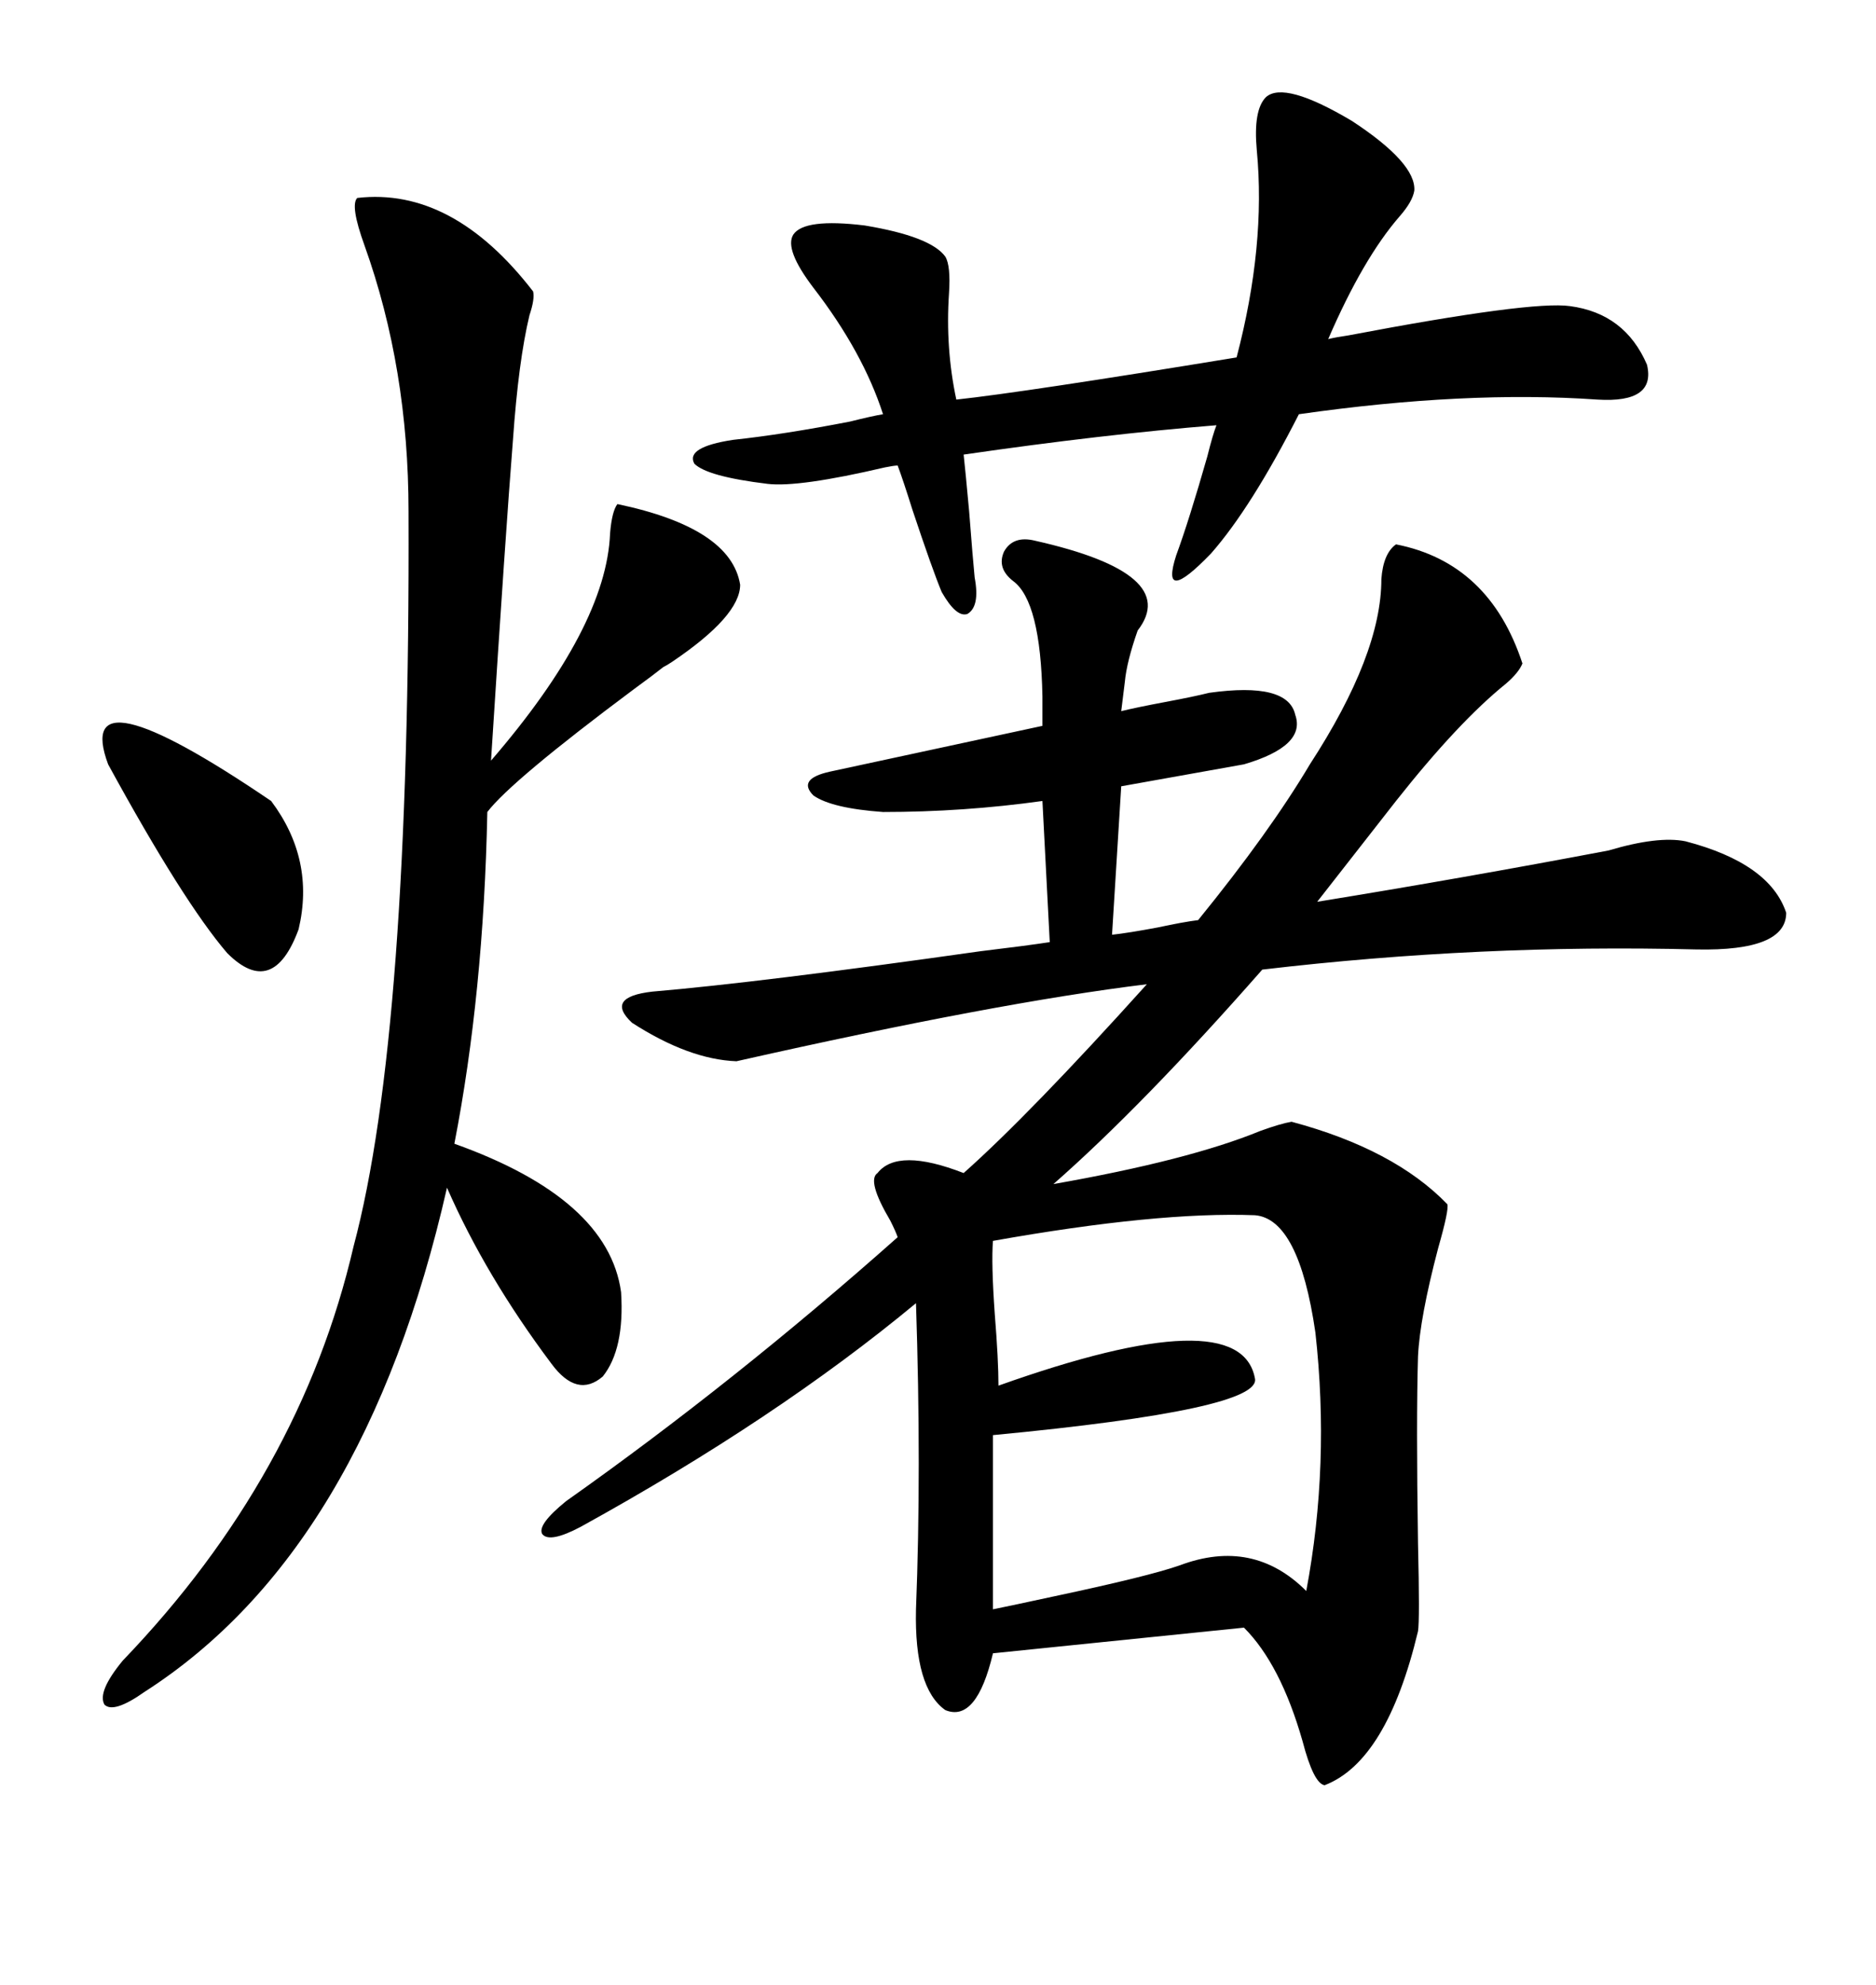 <svg xmlns="http://www.w3.org/2000/svg" xmlns:xlink="http://www.w3.org/1999/xlink" width="300" height="317.285"><path d="M141.21 129.79L141.21 129.79Q133.01 129.20 130.08 127.15L130.08 127.15Q127.44 124.51 132.71 123.34L132.71 123.34L166.70 116.02L166.70 111.33Q166.41 96.09 162.01 92.87L162.01 92.87Q159.38 90.82 160.55 88.18L160.55 88.18Q162.01 85.55 165.53 86.43L165.53 86.43Q188.96 91.70 181.93 100.78L181.93 100.78Q180.18 105.76 179.88 108.98L179.88 108.98L179.30 113.67Q181.64 113.09 186.33 112.21L186.33 112.21Q191.02 111.33 193.36 110.74L193.36 110.74Q205.96 108.98 207.13 114.26L207.13 114.26Q208.89 119.24 198.93 122.17L198.93 122.17L179.30 125.68L177.83 149.41Q180.47 149.12 185.16 148.24L185.16 148.24Q189.26 147.36 191.60 147.07L191.60 147.07Q203.03 133.01 209.47 122.17L209.47 122.17Q220.90 104.59 220.90 92.58L220.90 92.58Q221.19 88.48 223.24 87.01L223.24 87.01Q238.18 89.94 243.46 106.05L243.46 106.05Q242.87 107.52 240.82 109.28L240.82 109.28Q233.20 115.43 223.24 128.03L223.24 128.03L210.64 144.14Q234.08 140.33 257.23 135.94L257.23 135.94Q265.14 133.59 269.53 134.47L269.53 134.47Q283.01 137.99 285.64 145.90L285.64 145.90Q285.64 152.05 271.29 151.76L271.29 151.76Q236.72 150.88 201.86 154.98L201.86 154.98Q182.81 176.66 168.46 189.26L168.46 189.26Q190.14 185.45 201.56 180.76L201.56 180.76Q204.79 179.59 206.54 179.30L206.54 179.30Q222.95 183.69 231.45 192.48L231.45 192.48Q231.74 193.36 229.98 199.51L229.98 199.51Q227.05 210.64 226.76 216.80L226.76 216.80Q226.46 227.05 226.76 246.68L226.76 246.68Q227.05 258.98 226.76 260.74L226.76 260.74Q221.78 281.54 211.82 285.35L211.82 285.35Q210.06 285.06 208.30 278.32L208.30 278.32Q204.79 266.02 198.93 260.16L198.93 260.16L158.79 264.26Q156.15 275.39 151.17 273.34L151.17 273.34Q146.19 269.82 146.48 257.23L146.48 257.23Q147.36 234.96 146.48 208.30L146.48 208.30Q124.22 226.76 92.87 244.04L92.87 244.04Q87.89 246.68 86.72 245.21L86.72 245.21Q85.84 243.75 90.53 239.94L90.53 239.94Q117.48 220.90 143.55 197.75L143.55 197.75Q143.26 196.88 142.38 195.12L142.38 195.12Q138.57 188.67 140.33 187.50L140.33 187.50Q143.55 183.40 154.10 187.50L154.10 187.50Q164.65 178.13 183.40 157.32L183.40 157.32Q159.38 160.25 117.77 169.63L117.77 169.63Q110.16 169.34 101.07 163.48L101.07 163.48Q96.68 159.38 104.30 158.50L104.30 158.50Q121.58 157.03 156.74 152.05L156.74 152.05Q164.06 151.17 167.87 150.59L167.87 150.59L166.70 128.03Q154.10 129.79 141.21 129.79ZM57.13 31.64L57.13 31.64Q72.36 29.88 85.25 46.58L85.25 46.58Q85.55 47.75 84.67 50.39L84.67 50.39Q82.91 57.71 82.03 70.31L82.03 70.31Q80.86 84.96 78.52 121.58L78.52 121.58Q96.97 100.20 97.56 85.25L97.56 85.25Q97.85 81.74 98.73 80.57L98.73 80.57Q116.89 84.38 118.36 93.46L118.36 93.46Q118.36 98.44 107.52 105.76L107.52 105.76Q106.64 106.35 106.05 106.64L106.05 106.64Q104.59 107.81 101.37 110.16L101.37 110.16Q81.74 124.80 77.93 129.79L77.93 129.79Q77.34 158.79 72.66 182.81L72.66 182.81Q97.27 191.60 99.32 206.54L99.32 206.54Q99.90 215.63 96.39 220.02L96.39 220.02Q92.29 223.54 88.18 217.97L88.18 217.97Q77.64 203.91 71.48 189.84L71.48 189.84Q58.30 247.85 23.14 270.41L23.14 270.41Q18.16 273.93 16.70 272.46L16.70 272.46Q15.53 270.41 19.63 265.43L19.63 265.43Q48.05 235.84 56.54 199.22L56.54 199.22Q65.63 165.23 65.33 81.74L65.33 81.74Q65.33 58.89 58.30 39.26L58.30 39.26Q55.96 32.81 57.13 31.64ZM202.44 15.53L202.44 15.53Q205.37 12.89 216.21 19.34L216.21 19.34Q226.46 26.07 226.17 30.47L226.17 30.47Q225.88 32.23 223.83 34.57L223.83 34.57Q217.97 41.31 212.40 54.20L212.40 54.20Q213.57 53.91 215.63 53.61L215.63 53.61Q244.92 48.05 251.07 48.93L251.07 48.93Q259.86 50.10 263.38 58.30L263.38 58.30Q264.84 64.45 255.47 63.87L255.47 63.87Q234.38 62.40 207.71 66.21L207.71 66.21Q200.10 81.15 193.65 88.48L193.65 88.48Q185.45 96.97 188.09 88.77L188.09 88.77Q190.14 83.20 193.07 72.95L193.07 72.95Q193.95 69.43 194.53 67.97L194.53 67.97Q176.37 69.43 154.10 72.66L154.10 72.66Q154.39 75.29 154.98 81.74L154.98 81.74Q155.57 89.36 155.86 92.29L155.86 92.29Q156.74 96.97 154.69 98.14L154.69 98.14Q152.93 98.73 150.59 94.63L150.59 94.63Q149.12 91.11 145.90 81.45L145.90 81.45Q144.43 76.76 143.55 74.41L143.55 74.41Q142.97 74.41 141.50 74.71L141.50 74.71Q127.73 77.93 122.75 77.34L122.75 77.34Q113.09 76.17 111.04 74.12L111.04 74.12Q109.57 71.48 117.19 70.31L117.19 70.31Q125.39 69.43 135.94 67.38L135.94 67.38Q139.45 66.50 141.21 66.21L141.21 66.21Q137.99 56.25 130.08 46.00L130.08 46.00Q125.39 39.84 126.86 37.50L126.86 37.50Q128.61 34.86 138.28 36.04L138.28 36.04Q148.83 37.79 151.17 41.02L151.17 41.02Q152.05 42.48 151.76 46.88L151.76 46.88Q151.17 55.66 152.93 63.87L152.93 63.87Q163.77 62.70 197.75 57.13L197.75 57.13Q202.44 39.26 200.98 24.02L200.98 24.02Q200.39 17.58 202.44 15.53ZM200.68 194.24L200.68 194.24Q185.16 193.65 158.79 198.34L158.79 198.34Q158.50 201.86 159.08 210.06L159.08 210.06Q159.67 217.38 159.67 221.48L159.67 221.48Q198.34 207.71 200.68 220.31L200.68 220.31Q201.86 225.29 158.79 229.39L158.79 229.39L158.79 257.23Q161.72 256.64 168.46 255.18L168.46 255.18Q183.69 251.95 188.67 250.20L188.67 250.20Q200.39 245.80 208.89 254.30L208.89 254.30Q212.70 234.08 210.35 212.99L210.35 212.99Q207.71 194.82 200.68 194.24ZM17.29 122.17L17.29 122.17Q11.43 106.35 43.36 128.03L43.36 128.03Q50.39 137.40 47.75 148.54L47.75 148.54Q43.65 159.67 36.33 152.34L36.33 152.34Q29.30 144.14 17.29 122.17Z"/></svg>